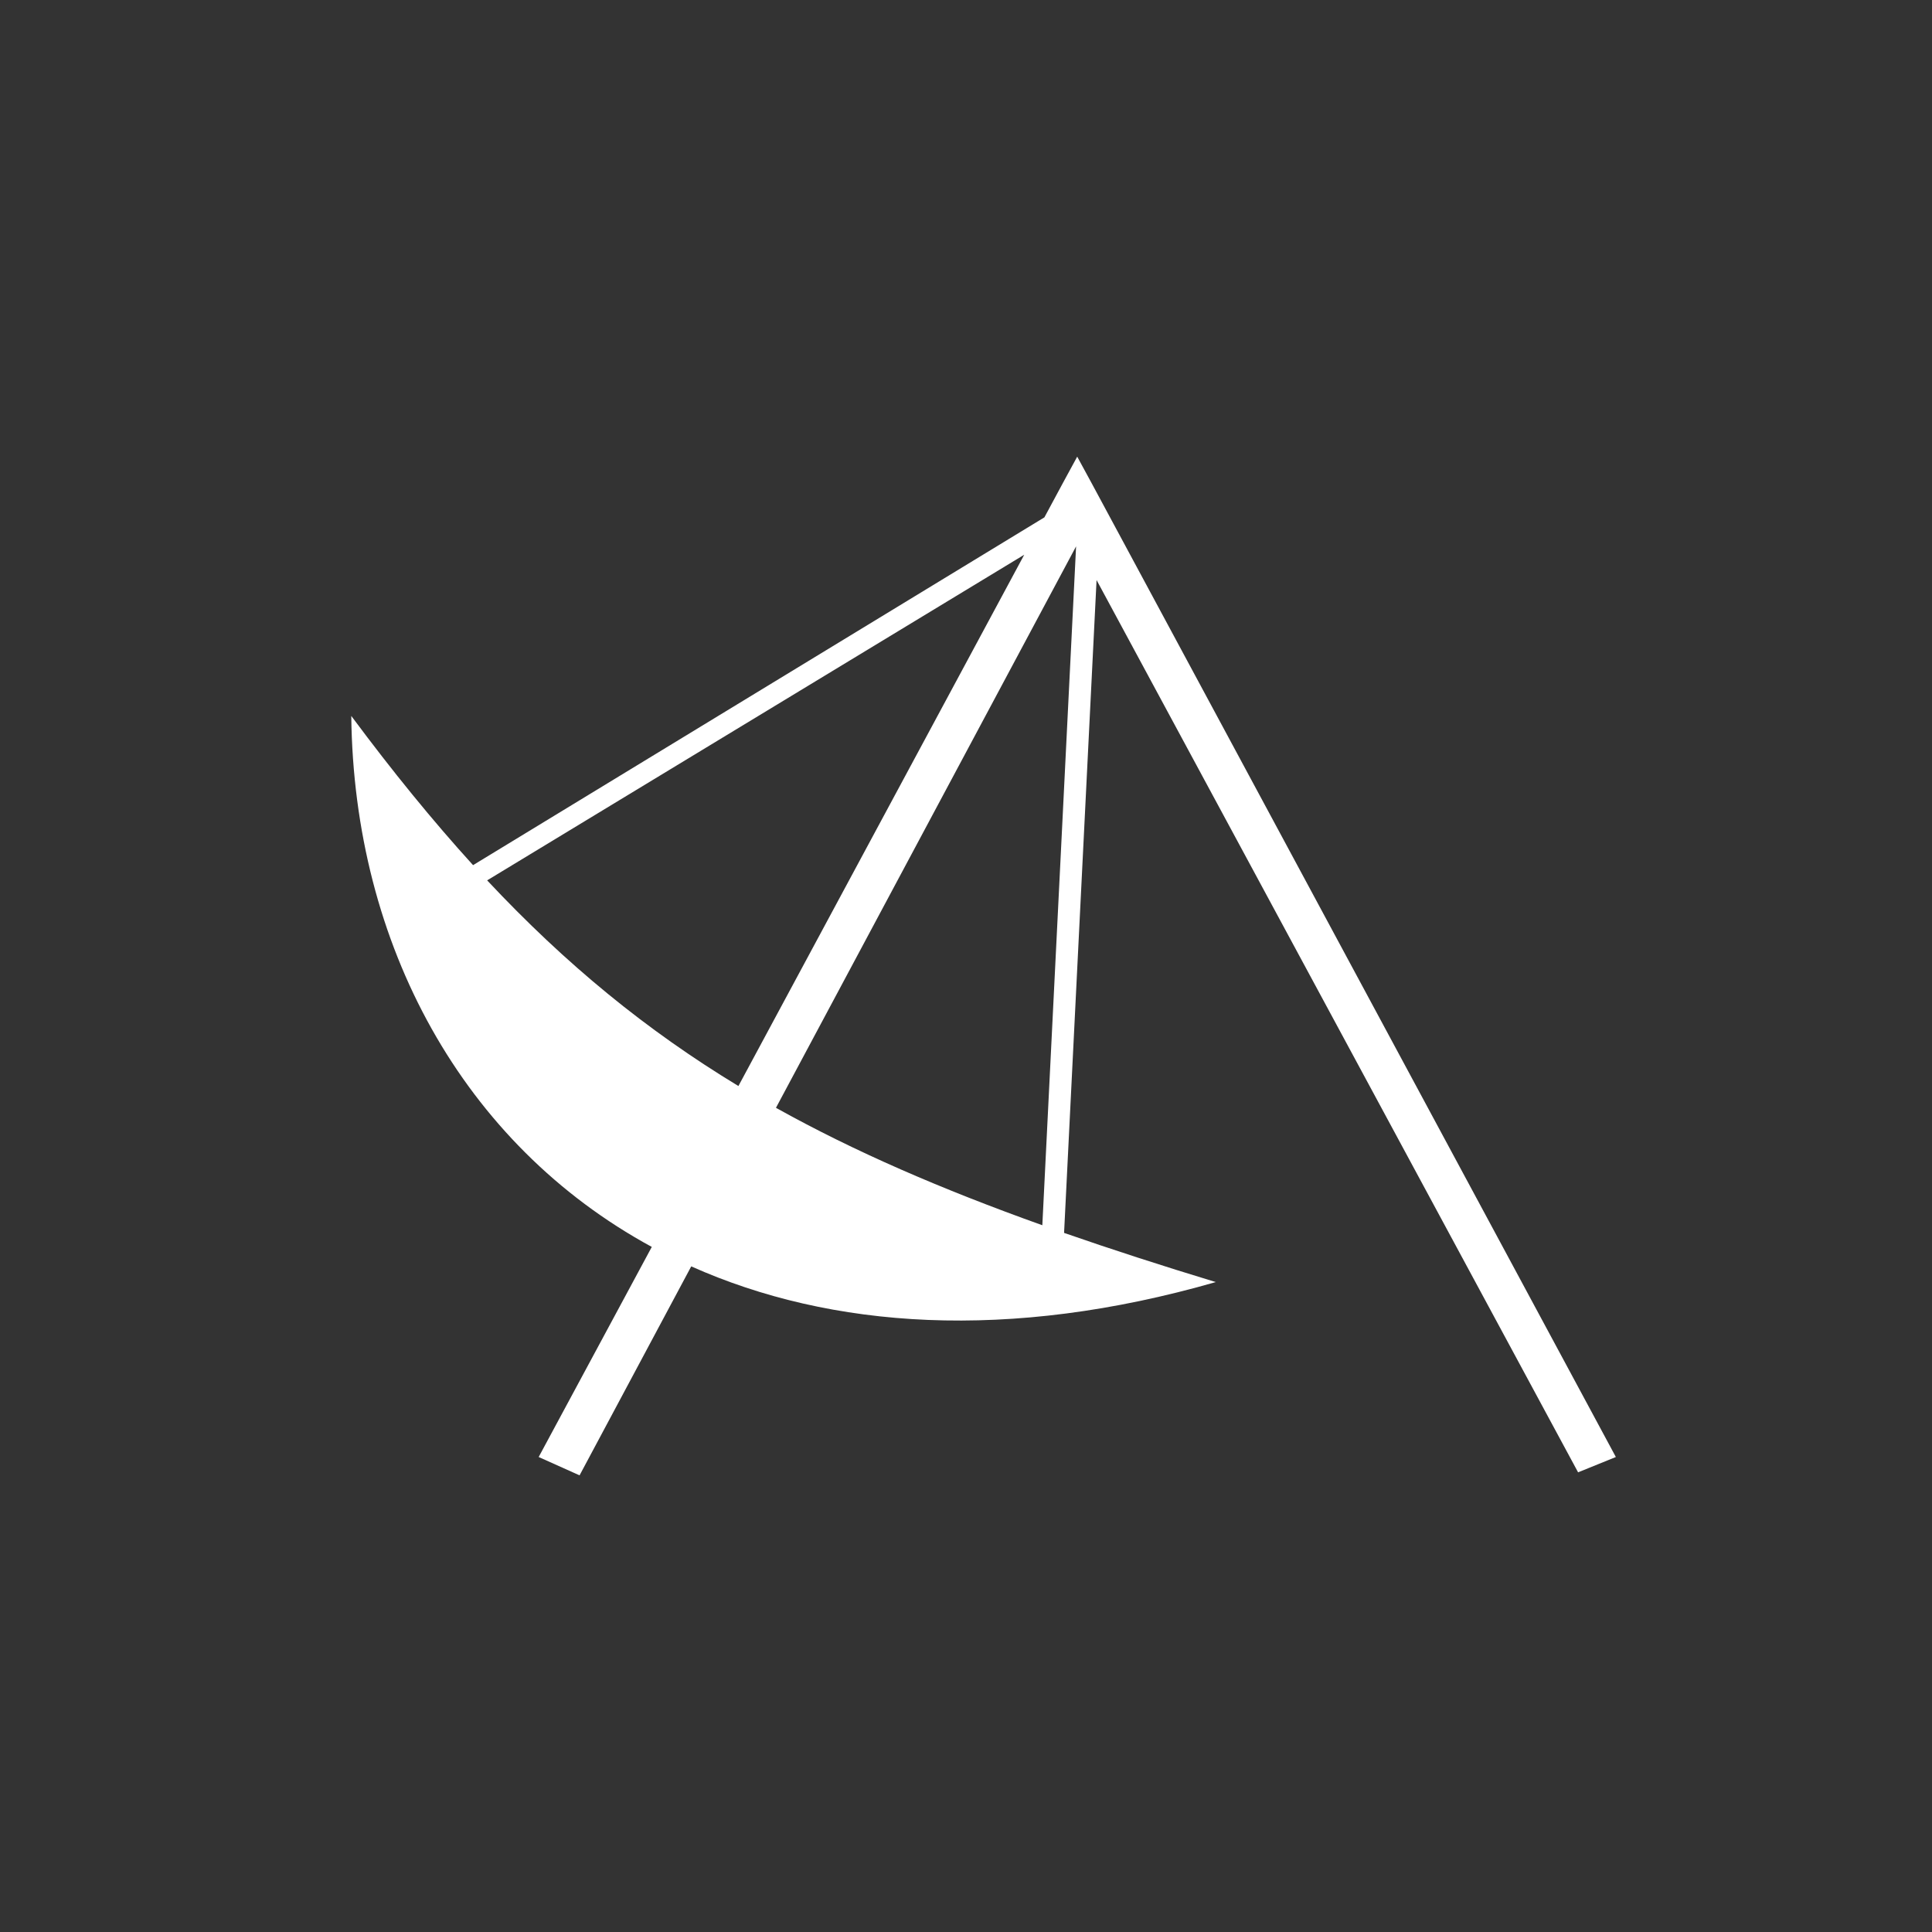 <svg width="55" height="55" viewBox="0 0 55 55" fill="none" xmlns="http://www.w3.org/2000/svg">
<rect x="0" y="0" width="55" height="55" fill="#333333" stroke="none"/>
<g clip-path="url(#clip0_84_68)">
<path d="M44.925 41.914L46 41.478L31.07 13.743L30.666 13L30.262 13.743L29.732 14.728L13.467 24.629C12.319 23.366 11.175 21.963 10 20.381C10.074 26.904 13.179 32.575 18.555 35.497L15.335 41.478L16.499 42L19.678 36.051C23.652 37.827 28.716 38.192 34.611 36.498C33.073 36.031 31.638 35.566 30.292 35.098L31.217 16.513L44.925 41.914ZM13.868 25.062L29.158 15.792L21.021 30.917C18.411 29.335 16.119 27.464 13.868 25.062ZM29.673 34.88C26.798 33.852 24.323 32.782 22.09 31.537L30.634 15.554L29.673 34.88Z" fill="white"/>
</g>
<defs>
<clipPath id="clip0_84_68">
<rect width="36" height="29" fill="white" transform="translate(10 13)"/>
</clipPath>
</defs>
</svg>

